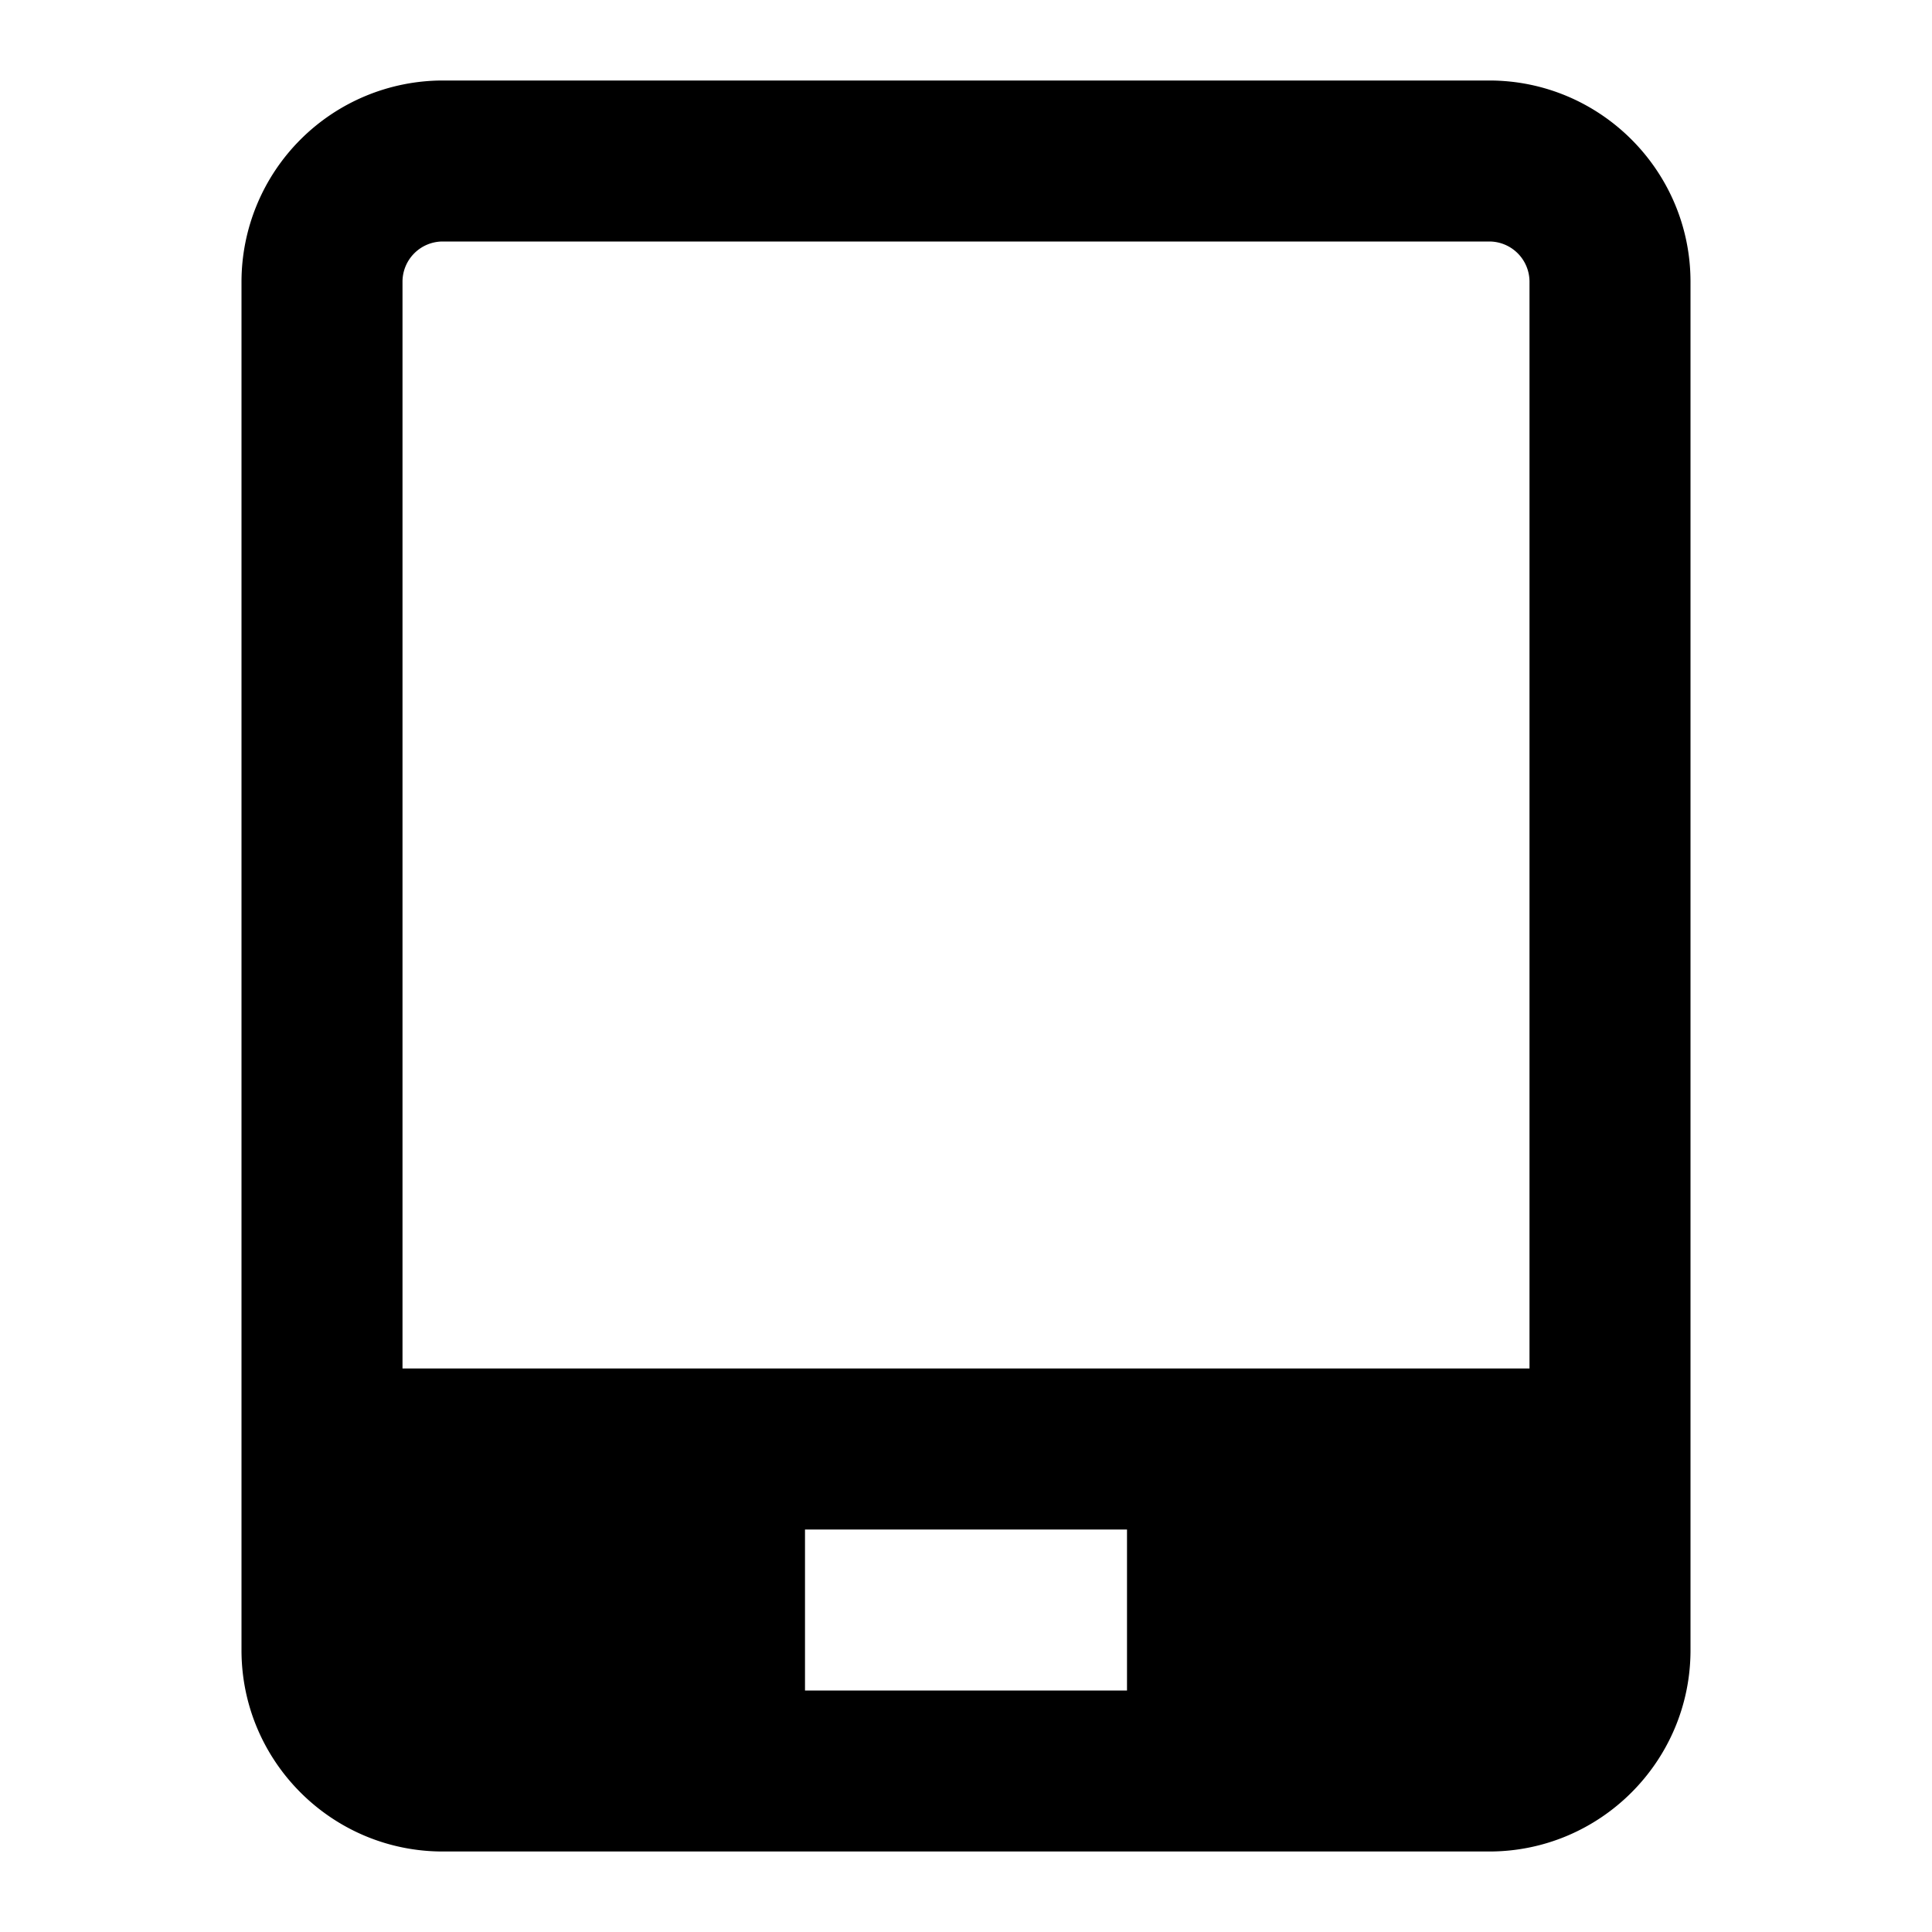 <svg viewBox="0 0 24 24" xmlns="http://www.w3.org/2000/svg"><path fill-rule="evenodd" clip-rule="evenodd" d="M19 17H5V3.5a.5.5 0 01.5-.5h13a.5.5 0 01.5.5V17zm-9 4h4v-2h-4v2zm8.5-20h-13A2.503 2.503 0 003 3.5v17C3 21.879 4.122 23 5.5 23h13c1.378 0 2.5-1.121 2.5-2.5v-17C21 2.121 19.878 1 18.5 1z"/></svg>